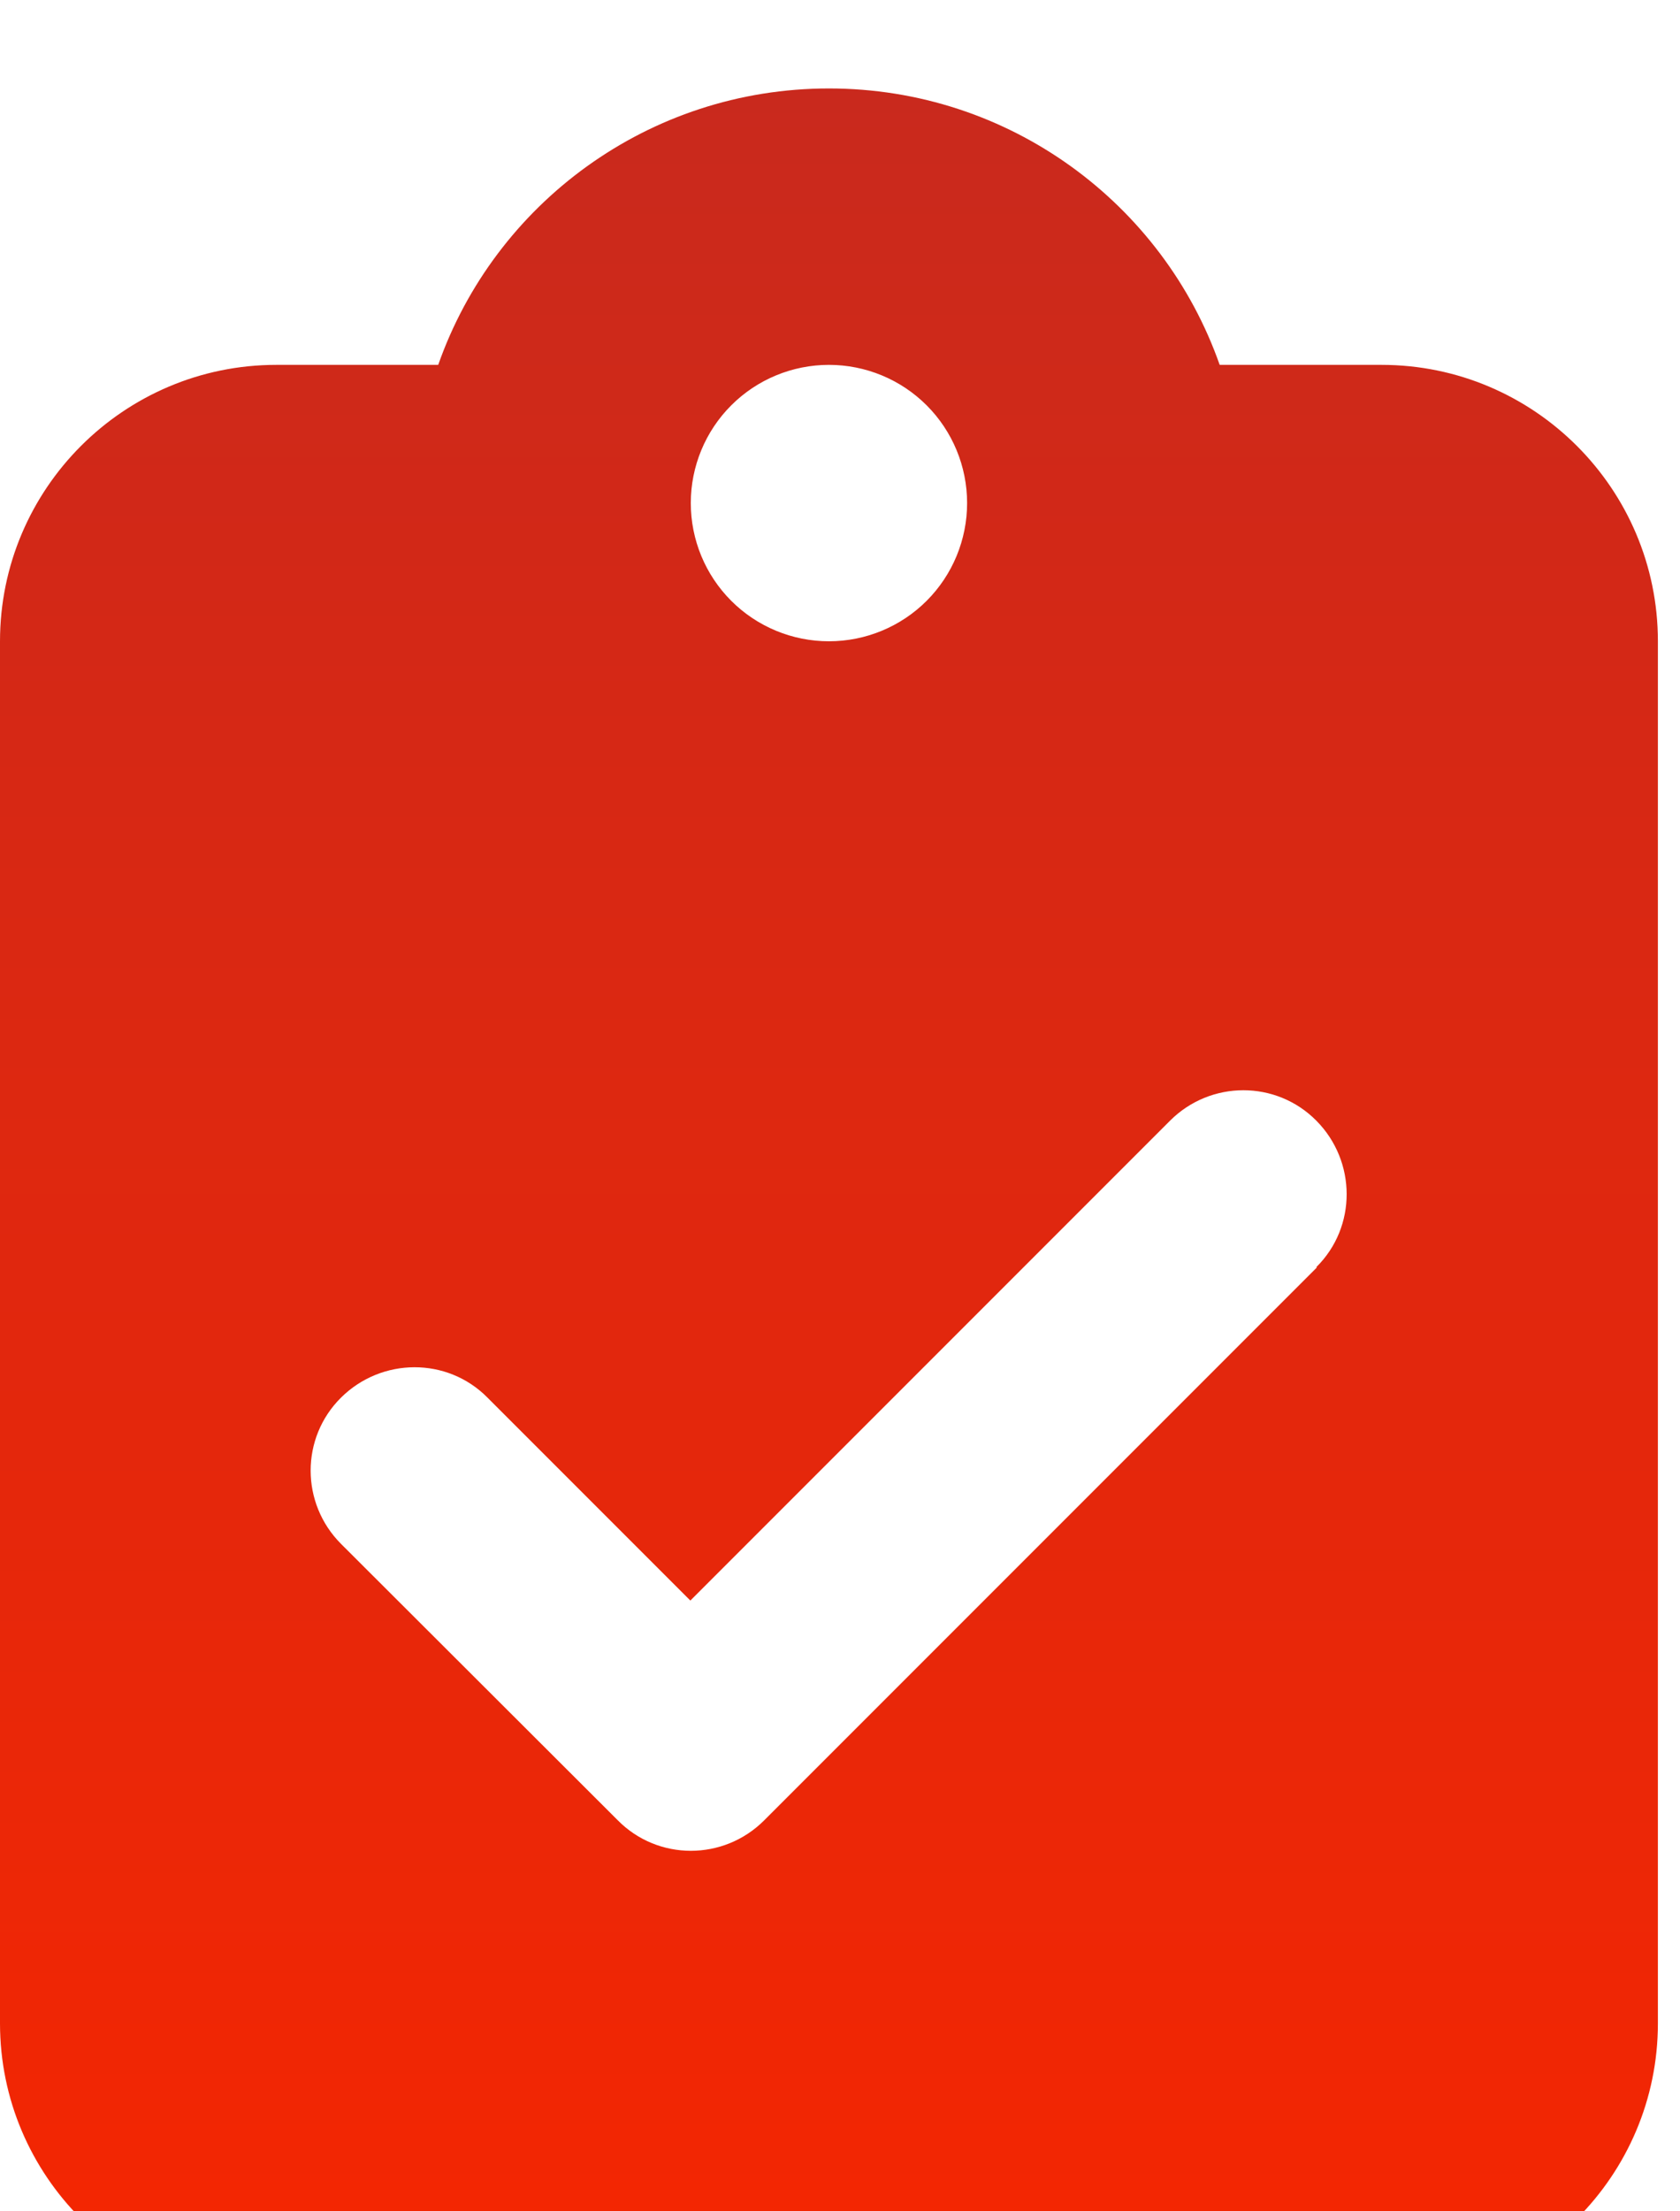 <svg width="38" height="50" viewBox="0 0 38 50" fill="none" xmlns="http://www.w3.org/2000/svg">
<g filter="url(#filter0_i_25_5048)">
<path d="M18.75 0C14.668 0 11.191 2.607 9.912 6.25H6.25C2.803 6.25 0 9.053 0 12.5V43.75C0 47.197 2.803 50 6.25 50H31.25C34.697 50 37.5 47.197 37.5 43.75V12.5C37.5 9.053 34.697 6.25 31.25 6.25H27.588C26.309 2.607 22.832 0 18.75 0ZM18.75 6.25C19.579 6.25 20.374 6.579 20.96 7.165C21.546 7.751 21.875 8.546 21.875 9.375C21.875 10.204 21.546 10.999 20.96 11.585C20.374 12.171 19.579 12.5 18.75 12.5C17.921 12.5 17.126 12.171 16.54 11.585C15.954 10.999 15.625 10.204 15.625 9.375C15.625 8.546 15.954 7.751 16.54 7.165C17.126 6.579 17.921 6.25 18.75 6.25ZM29.785 26.66L17.285 39.16C16.367 40.078 14.883 40.078 13.975 39.16L7.715 32.91C6.797 31.992 6.797 30.508 7.715 29.6C8.633 28.691 10.117 28.682 11.025 29.6L15.615 34.19L26.465 23.34C27.383 22.422 28.867 22.422 29.775 23.34C30.684 24.258 30.693 25.742 29.775 26.65L29.785 26.66Z" fill="url(#paint0_linear_25_5048)"/>
</g>
<defs>
<filter id="filter0_i_25_5048" x="0" y="0" width="37.5" height="52" filterUnits="userSpaceOnUse" color-interpolation-filters="sRGB">
<feFlood flood-opacity="0" result="BackgroundImageFix"/>
<feBlend mode="normal" in="SourceGraphic" in2="BackgroundImageFix" result="shape"/>
<feColorMatrix in="SourceAlpha" type="matrix" values="0 0 0 0 0 0 0 0 0 0 0 0 0 0 0 0 0 0 127 0" result="hardAlpha"/>
<feOffset dy="2"/>
<feGaussianBlur stdDeviation="2"/>
<feComposite in2="hardAlpha" operator="arithmetic" k2="-1" k3="1"/>
<feColorMatrix type="matrix" values="0 0 0 0 0 0 0 0 0 0 0 0 0 0 0 0 0 0 0.25 0"/>
<feBlend mode="normal" in2="shape" result="effect1_innerShadow_25_5048"/>
</filter>
<linearGradient id="paint0_linear_25_5048" x1="18.75" y1="0" x2="18.75" y2="50" gradientUnits="userSpaceOnUse">
<stop stop-color="#C9291D"/>
<stop offset="1" stop-color="#F52601"/>
</linearGradient>
</defs>
</svg>
